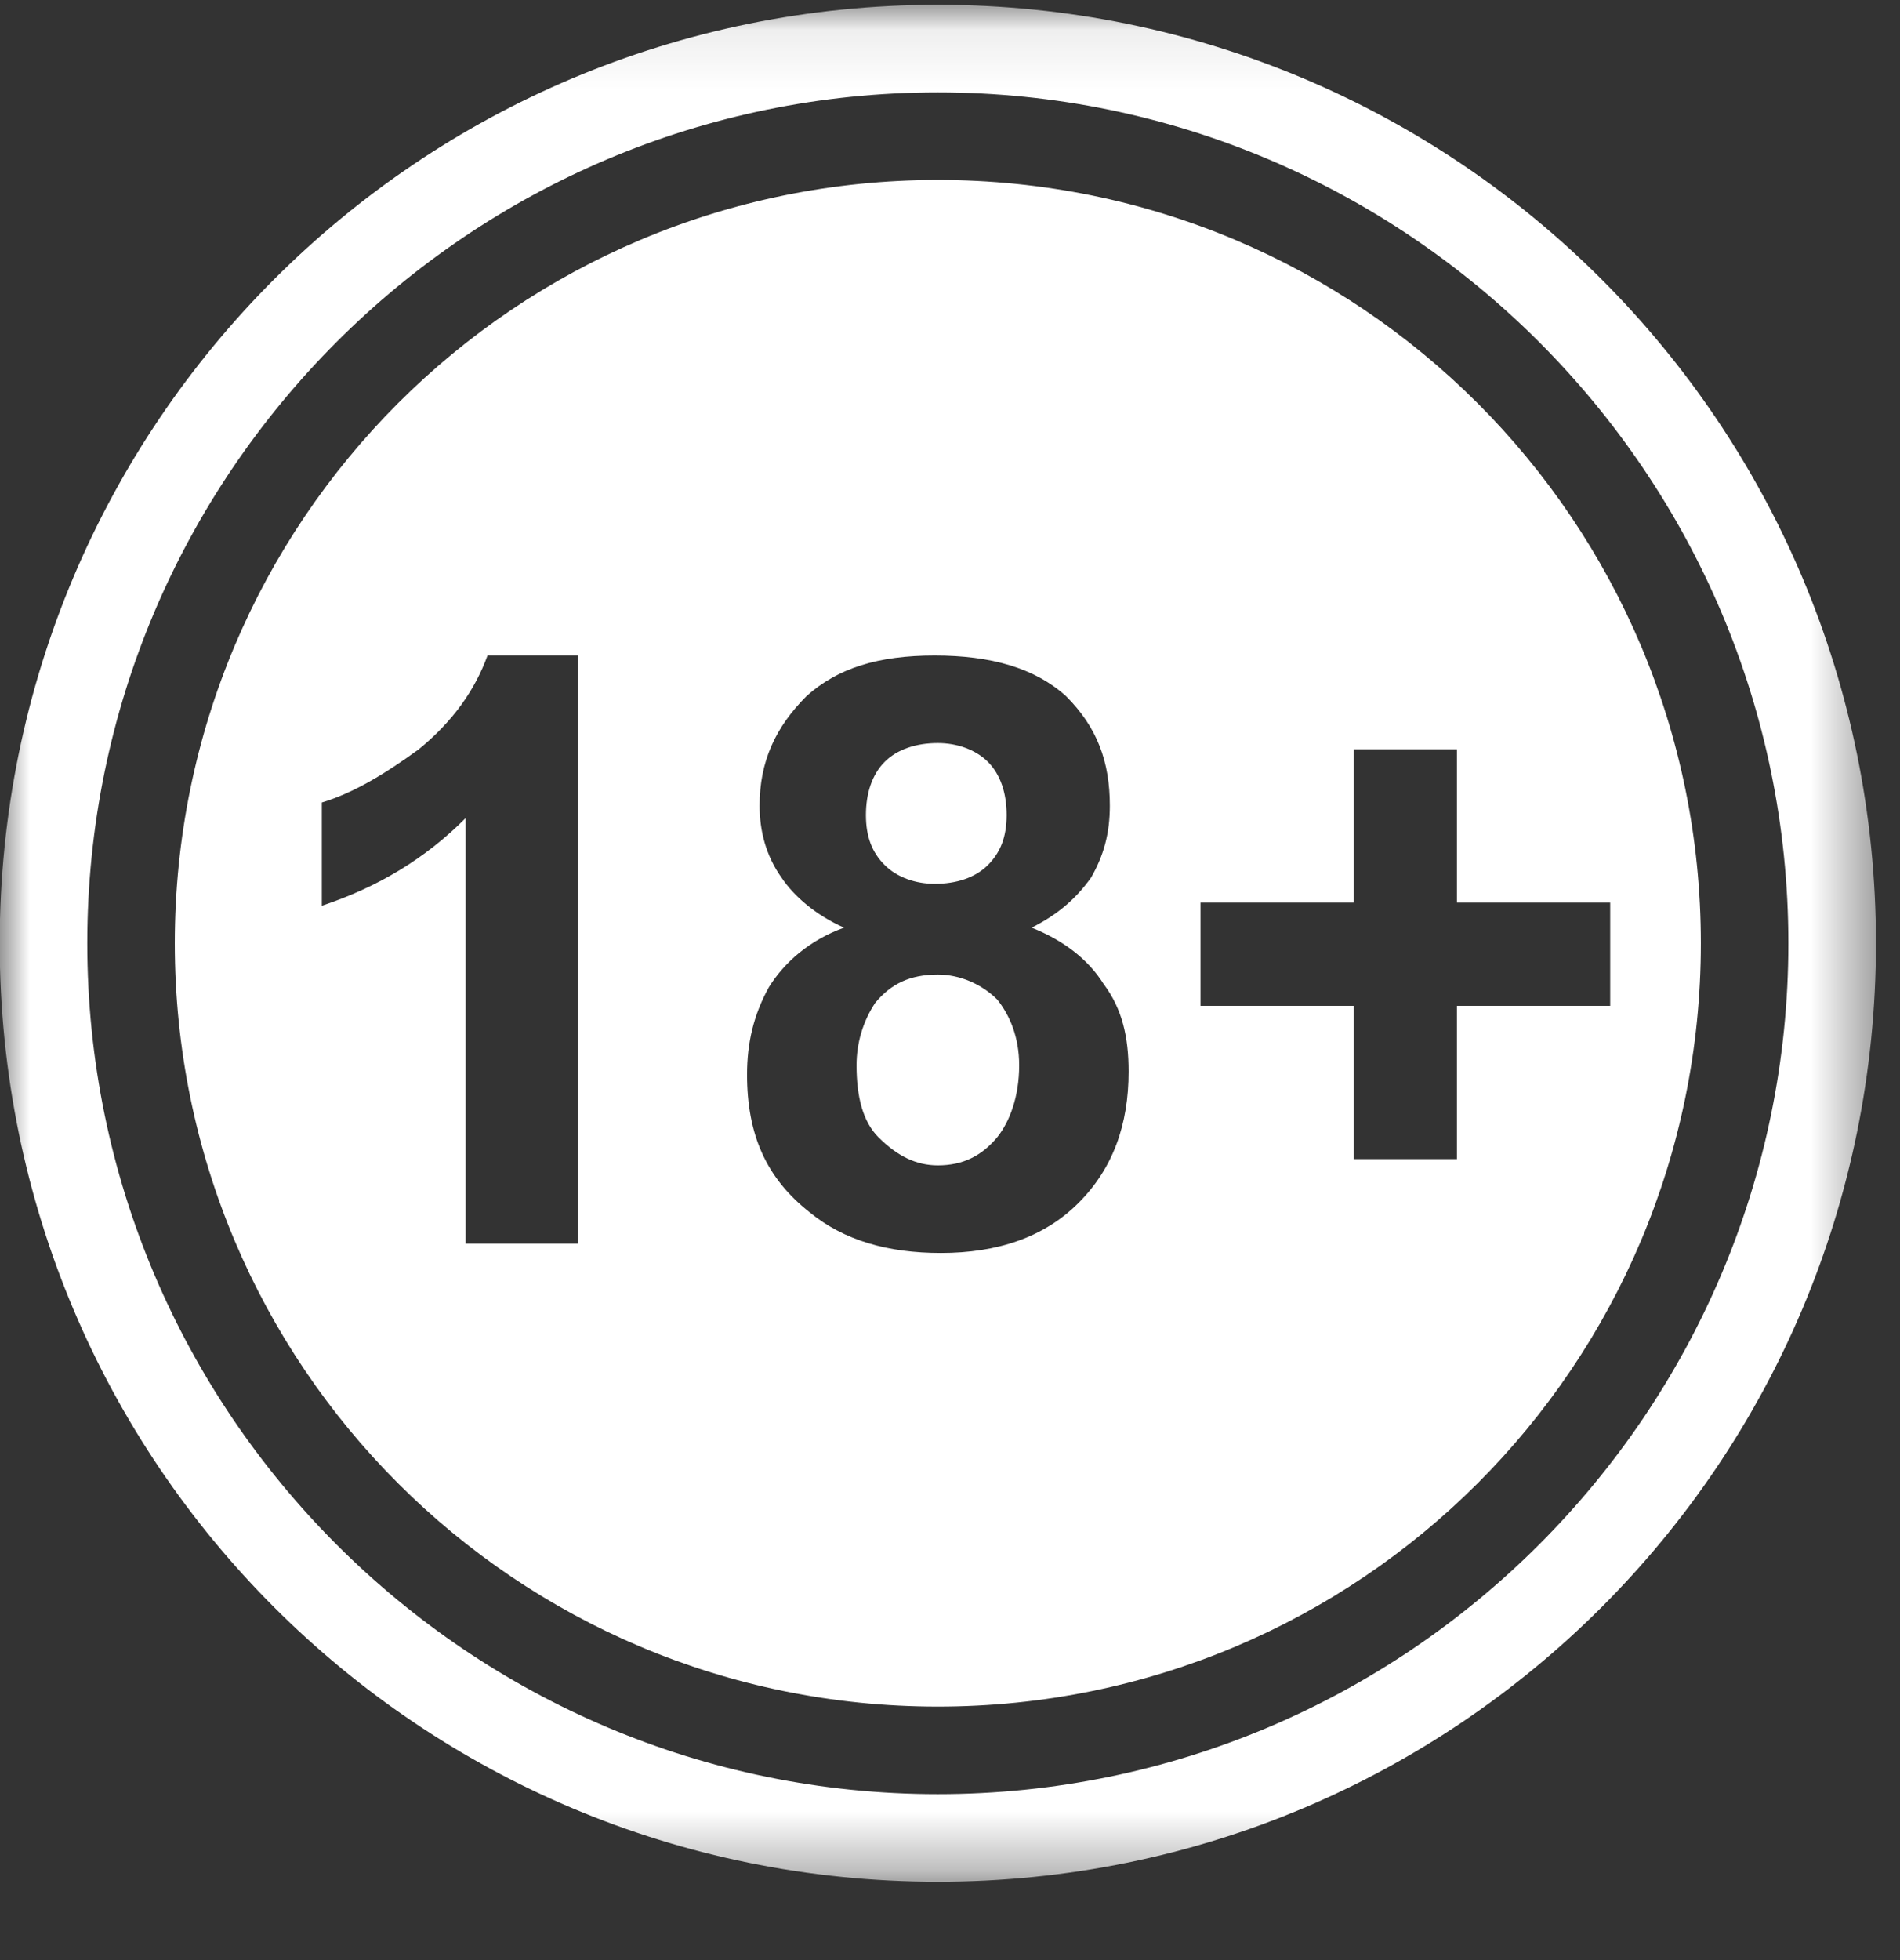 <?xml version="1.0" encoding="UTF-8"?>
<svg xmlns="http://www.w3.org/2000/svg" width="32" height="33" viewBox="0 0 32 33" fill="none">
  <rect x="0" y="0" width="32" height="33" fill="#333333" stroke="none"/>
  <g clip-path="url(#clip0_595_643)">
    <g clip-path="url(#clip1_595_643)">
      <mask id="mask0_595_643" style="mask-type:luminance" maskUnits="userSpaceOnUse" x="-1" y="0" width="33" height="32">
        <path d="M31.595 0.081H-0.005V31.681H31.595V0.081Z" fill="white"></path>
      </mask>
      <g mask="url(#mask0_595_643)">
        <path fill-rule="evenodd" clip-rule="evenodd" d="M15.795 0.081C24.538 0.081 31.595 7.138 31.595 15.881C31.595 24.624 24.538 31.681 15.795 31.681C7.052 31.681 -0.005 24.624 -0.005 15.881C-0.005 7.138 7.052 0.081 15.795 0.081ZM15.795 1.556C23.695 1.556 30.12 7.981 30.12 15.881C30.12 23.781 23.695 30.206 15.795 30.206C7.895 30.206 1.47 23.781 1.47 15.881C1.47 7.981 7.895 1.556 15.795 1.556ZM15.795 3.03C22.905 3.03 28.646 8.771 28.646 15.881C28.646 22.991 22.905 28.732 15.795 28.732C8.685 28.732 2.944 22.991 2.944 15.881C2.944 8.771 8.685 3.03 15.795 3.03ZM9.738 20.937H7.842V13.774C7.158 14.459 6.368 14.933 5.42 15.249V13.511C5.946 13.353 6.473 13.037 7.052 12.616C7.632 12.142 8 11.615 8.211 11.036H9.738V20.937ZM14.215 15.618C13.741 15.407 13.373 15.091 13.162 14.775C12.899 14.406 12.793 13.985 12.793 13.564C12.793 12.826 13.056 12.247 13.583 11.72C14.11 11.246 14.794 11.036 15.742 11.036C16.691 11.036 17.428 11.246 17.954 11.72C18.481 12.247 18.692 12.826 18.692 13.564C18.692 14.038 18.587 14.406 18.376 14.775C18.113 15.144 17.797 15.407 17.375 15.618C17.902 15.828 18.323 16.144 18.587 16.566C18.902 16.987 19.008 17.461 19.008 18.04C19.008 18.936 18.744 19.673 18.165 20.252C17.586 20.832 16.796 21.095 15.848 21.095C14.953 21.095 14.215 20.884 13.636 20.41C12.899 19.831 12.582 19.094 12.582 18.093C12.582 17.566 12.688 17.092 12.951 16.618C13.214 16.197 13.636 15.828 14.215 15.618ZM14.584 13.722C14.584 14.09 14.689 14.354 14.9 14.564C15.111 14.775 15.427 14.88 15.742 14.88C16.111 14.88 16.427 14.775 16.638 14.564C16.849 14.354 16.954 14.09 16.954 13.722C16.954 13.353 16.849 13.037 16.638 12.826C16.427 12.616 16.111 12.51 15.795 12.51C15.427 12.51 15.111 12.616 14.9 12.826C14.689 13.037 14.584 13.353 14.584 13.722ZM14.426 17.935C14.426 18.462 14.531 18.883 14.794 19.146C15.111 19.462 15.427 19.62 15.795 19.62C16.216 19.62 16.532 19.462 16.796 19.146C17.006 18.883 17.165 18.462 17.165 17.935C17.165 17.461 17.006 17.092 16.796 16.829C16.532 16.566 16.164 16.408 15.795 16.408C15.321 16.408 15.005 16.566 14.742 16.882C14.531 17.198 14.426 17.566 14.426 17.935ZM22.8 19.515V16.934H20.219V15.196H22.8V12.616H24.538V15.196H27.119V16.934H24.538V19.515H22.8Z" fill="white"></path>
      </g>
    </g>
  </g>
  <defs>
    <clipPath id="clip0_595_643">
      <rect width="31.6" height="32" fill="white" transform="translate(-0.005 0.042)"></rect>
    </clipPath>
    <clipPath id="clip1_595_643">
      <rect width="31.6" height="31.995" fill="white" transform="translate(-0.005 0.045)"></rect>
    </clipPath>
  </defs>
</svg>
